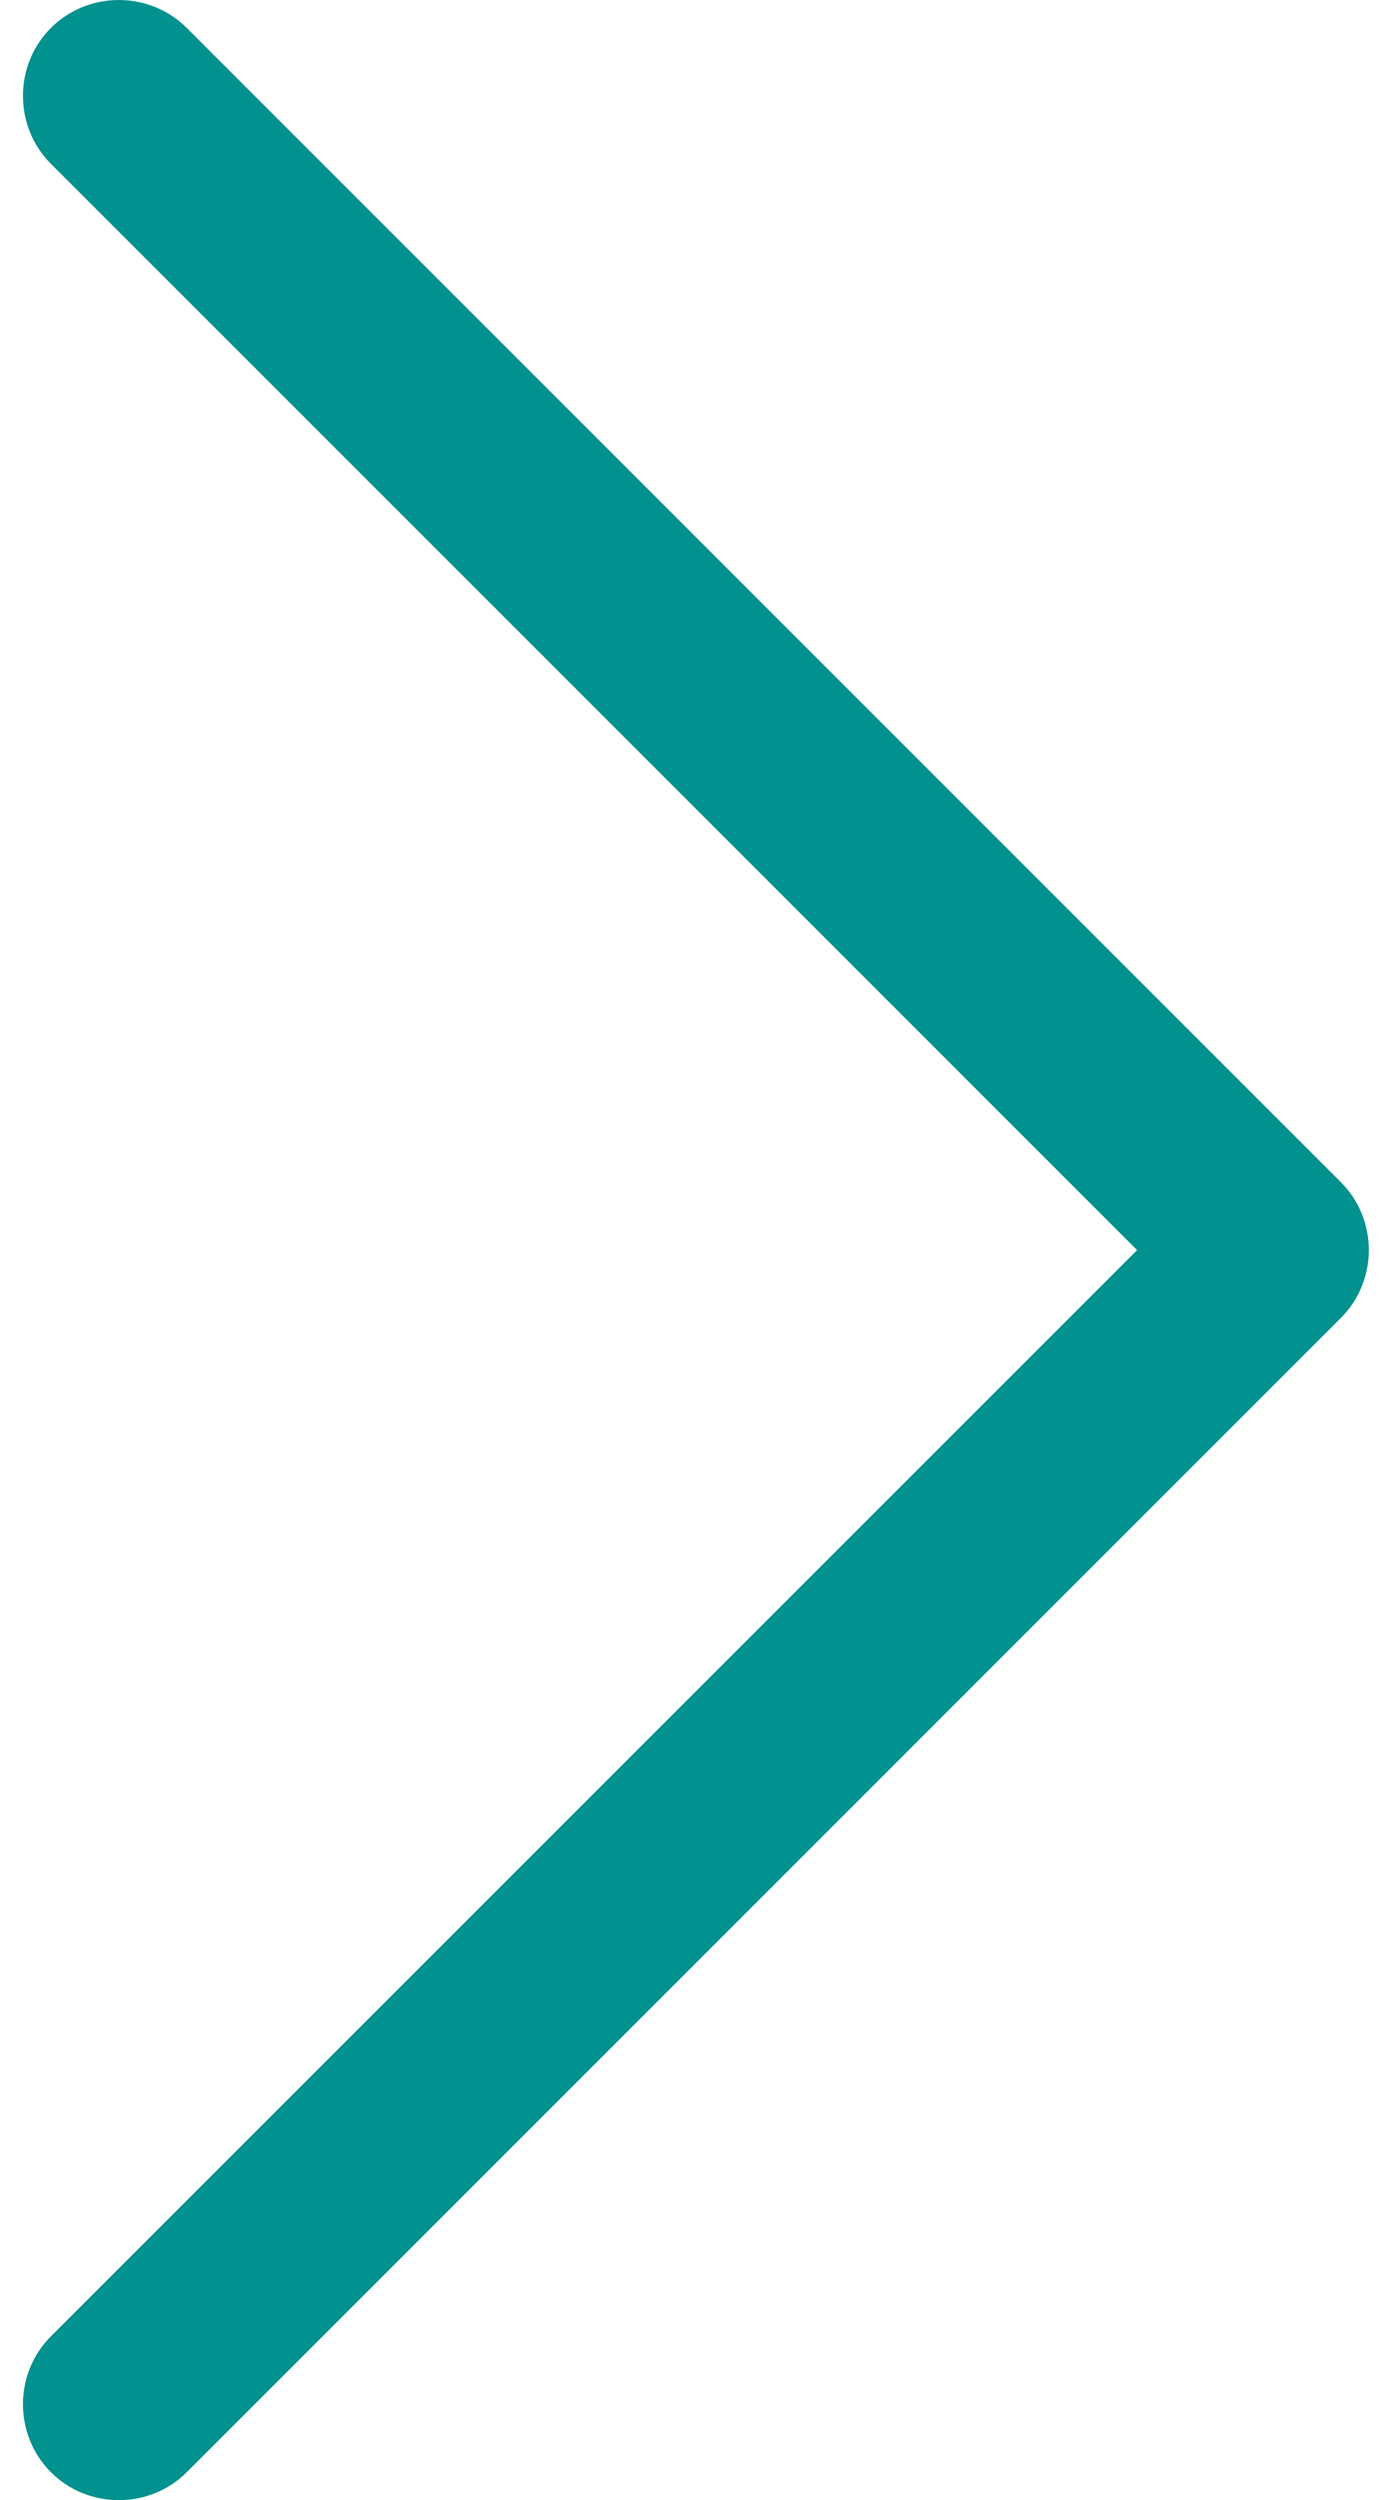 <svg width="28" height="50" viewBox="0 0 28 50" fill="none" xmlns="http://www.w3.org/2000/svg">
<path d="M26.817 23.642C27.563 24.387 27.563 25.613 26.817 26.358L3.735 49.441C2.99 50.186 1.763 50.186 1.018 49.441C0.273 48.696 0.273 47.469 1.018 46.724L22.742 25L1.018 3.276C0.273 2.531 0.273 1.304 1.018 0.559C1.763 -0.186 2.99 -0.186 3.735 0.559L26.817 23.642Z" fill="#01918E"/>
</svg>
